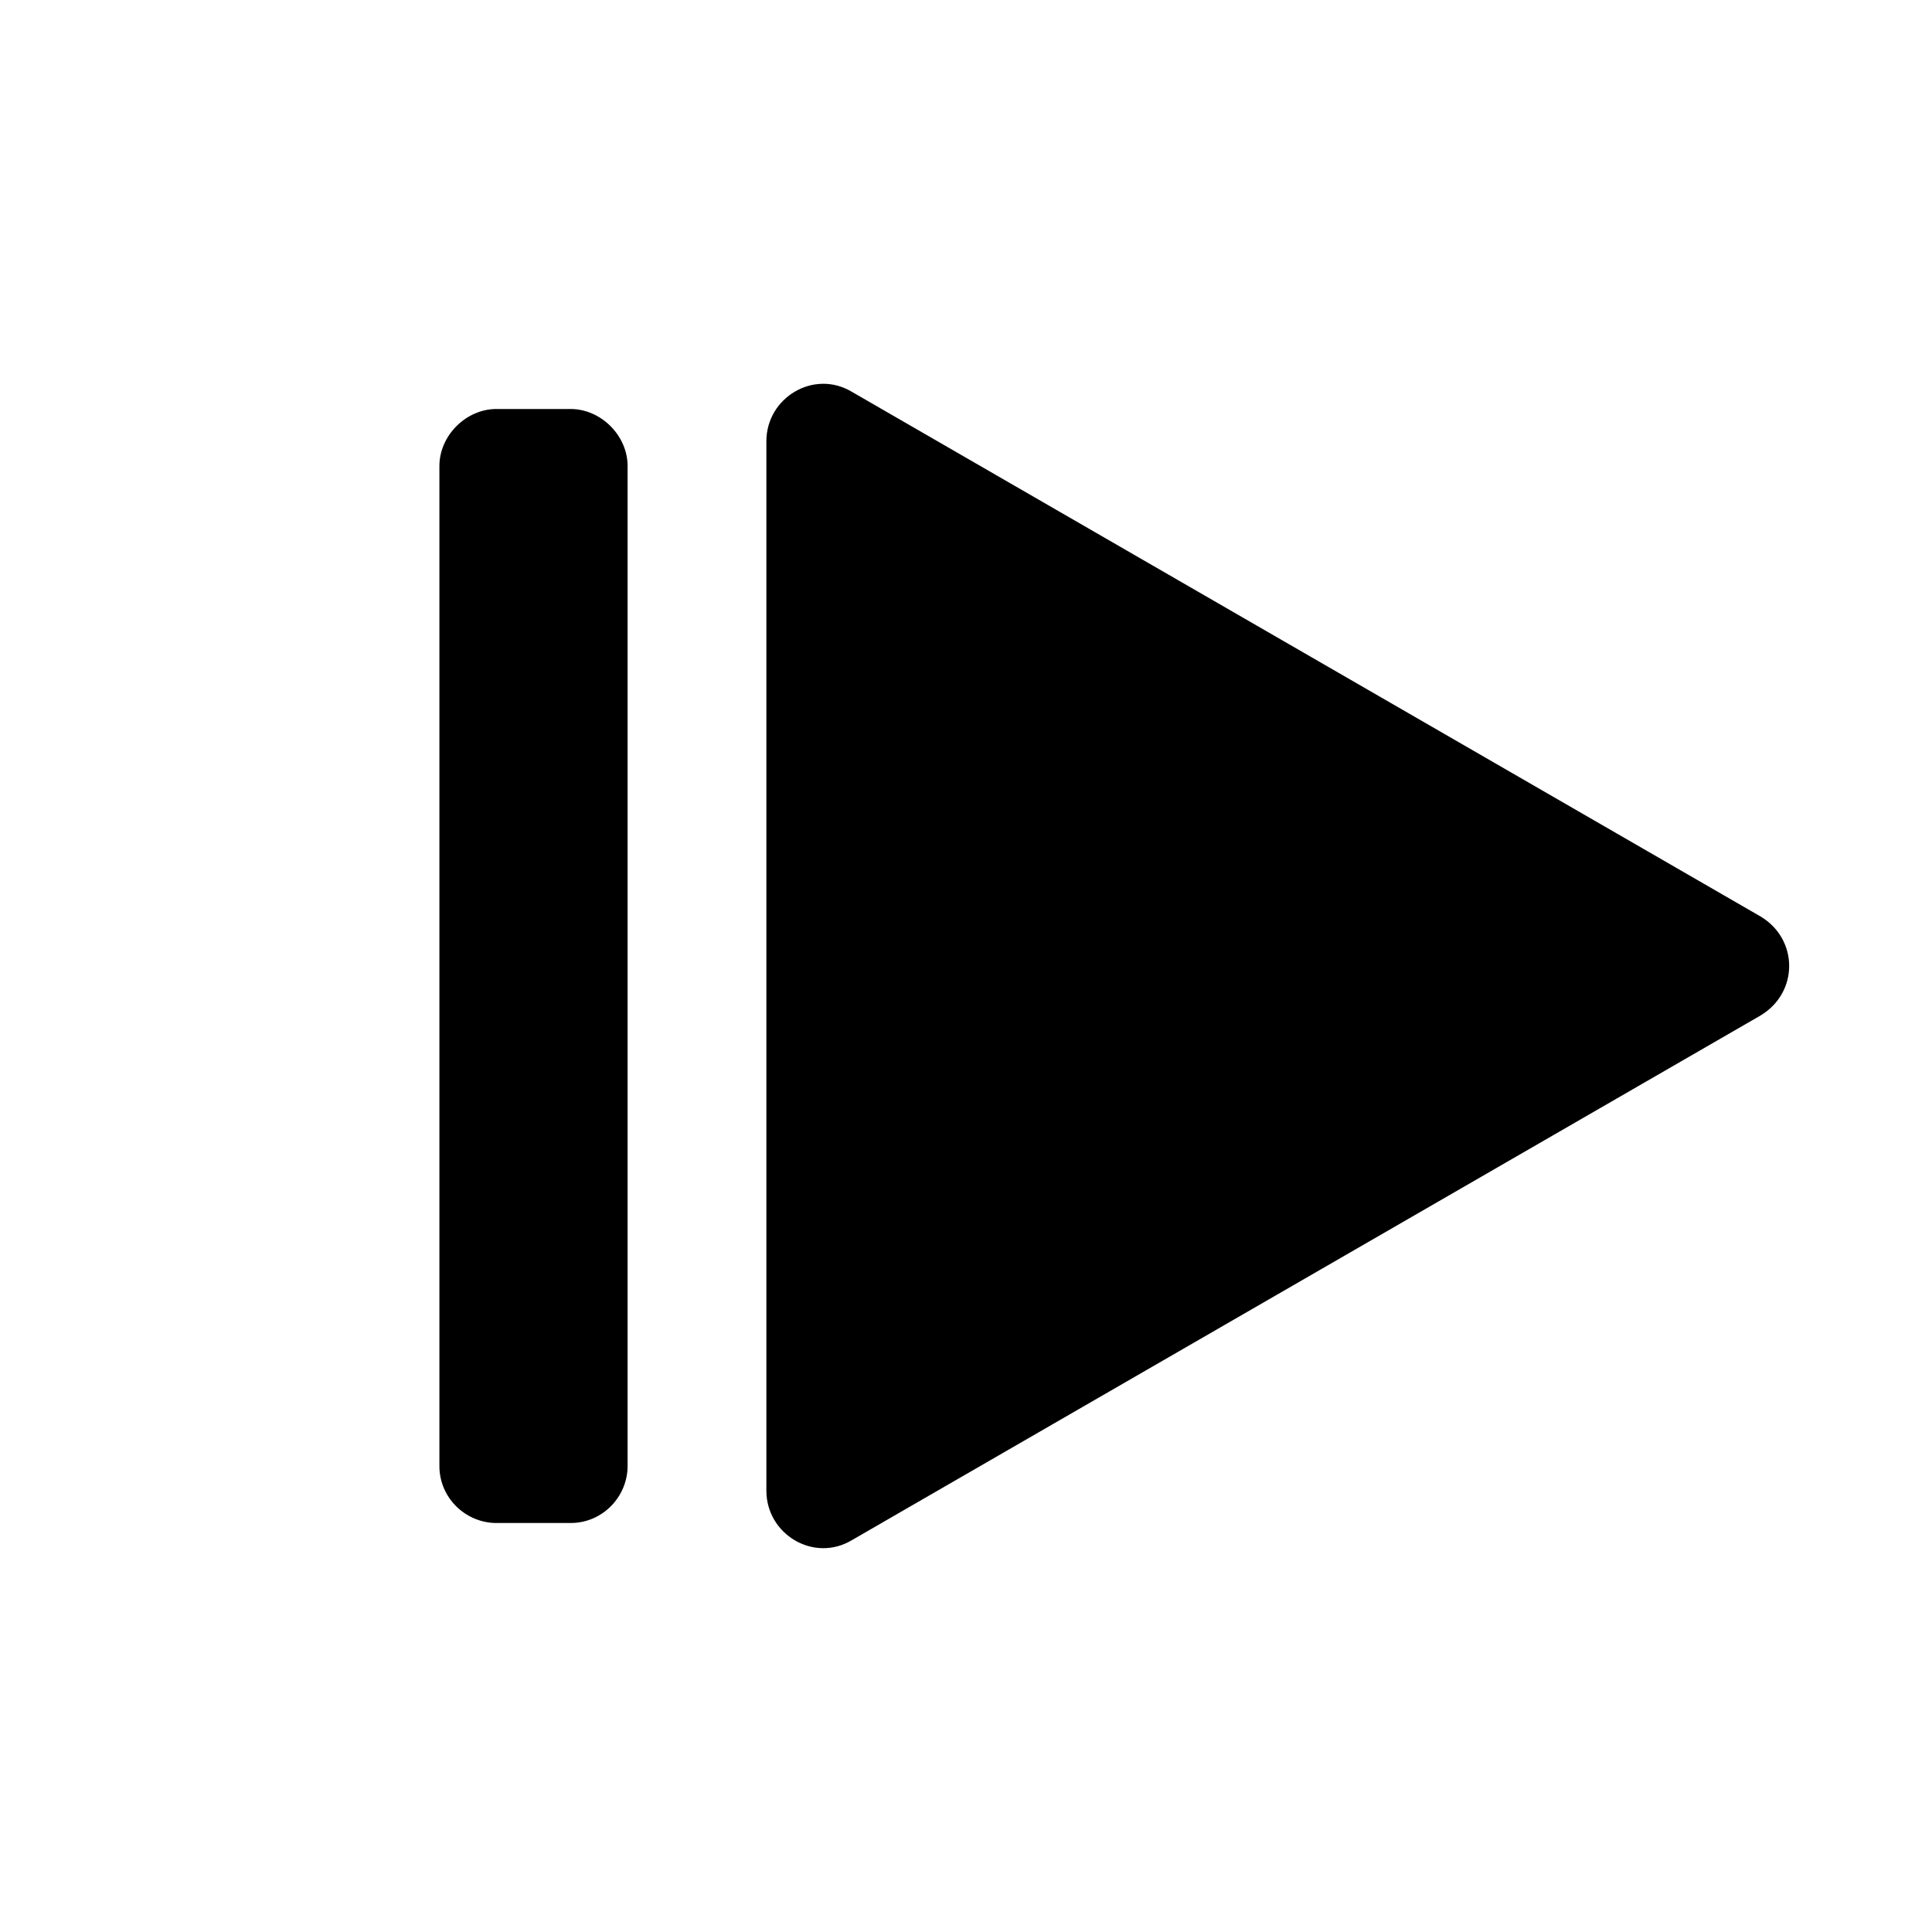 <?xml version="1.0" encoding="UTF-8"?>
<!-- Uploaded to: ICON Repo, www.svgrepo.com, Generator: ICON Repo Mixer Tools -->
<svg fill="#000000" width="800px" height="800px" version="1.1" viewBox="144 144 512 512" xmlns="http://www.w3.org/2000/svg">
 <path d="m610.59 413.1-240.82 139.05c-10.078 6.047-22.672-1.512-22.672-13.098v-278.11c0-11.586 12.594-19.145 22.672-13.098l240.82 139.05c10.078 6.047 10.078 20.152 0 26.199zm-300.27 119.4v-265c0-8.062-7.055-15.113-15.113-15.113h-19.648c-8.062 0-15.113 7.055-15.113 15.113v265c0 8.566 7.055 15.113 15.113 15.113h19.648c8.562 0 15.113-7.051 15.113-15.113z"/>
</svg>